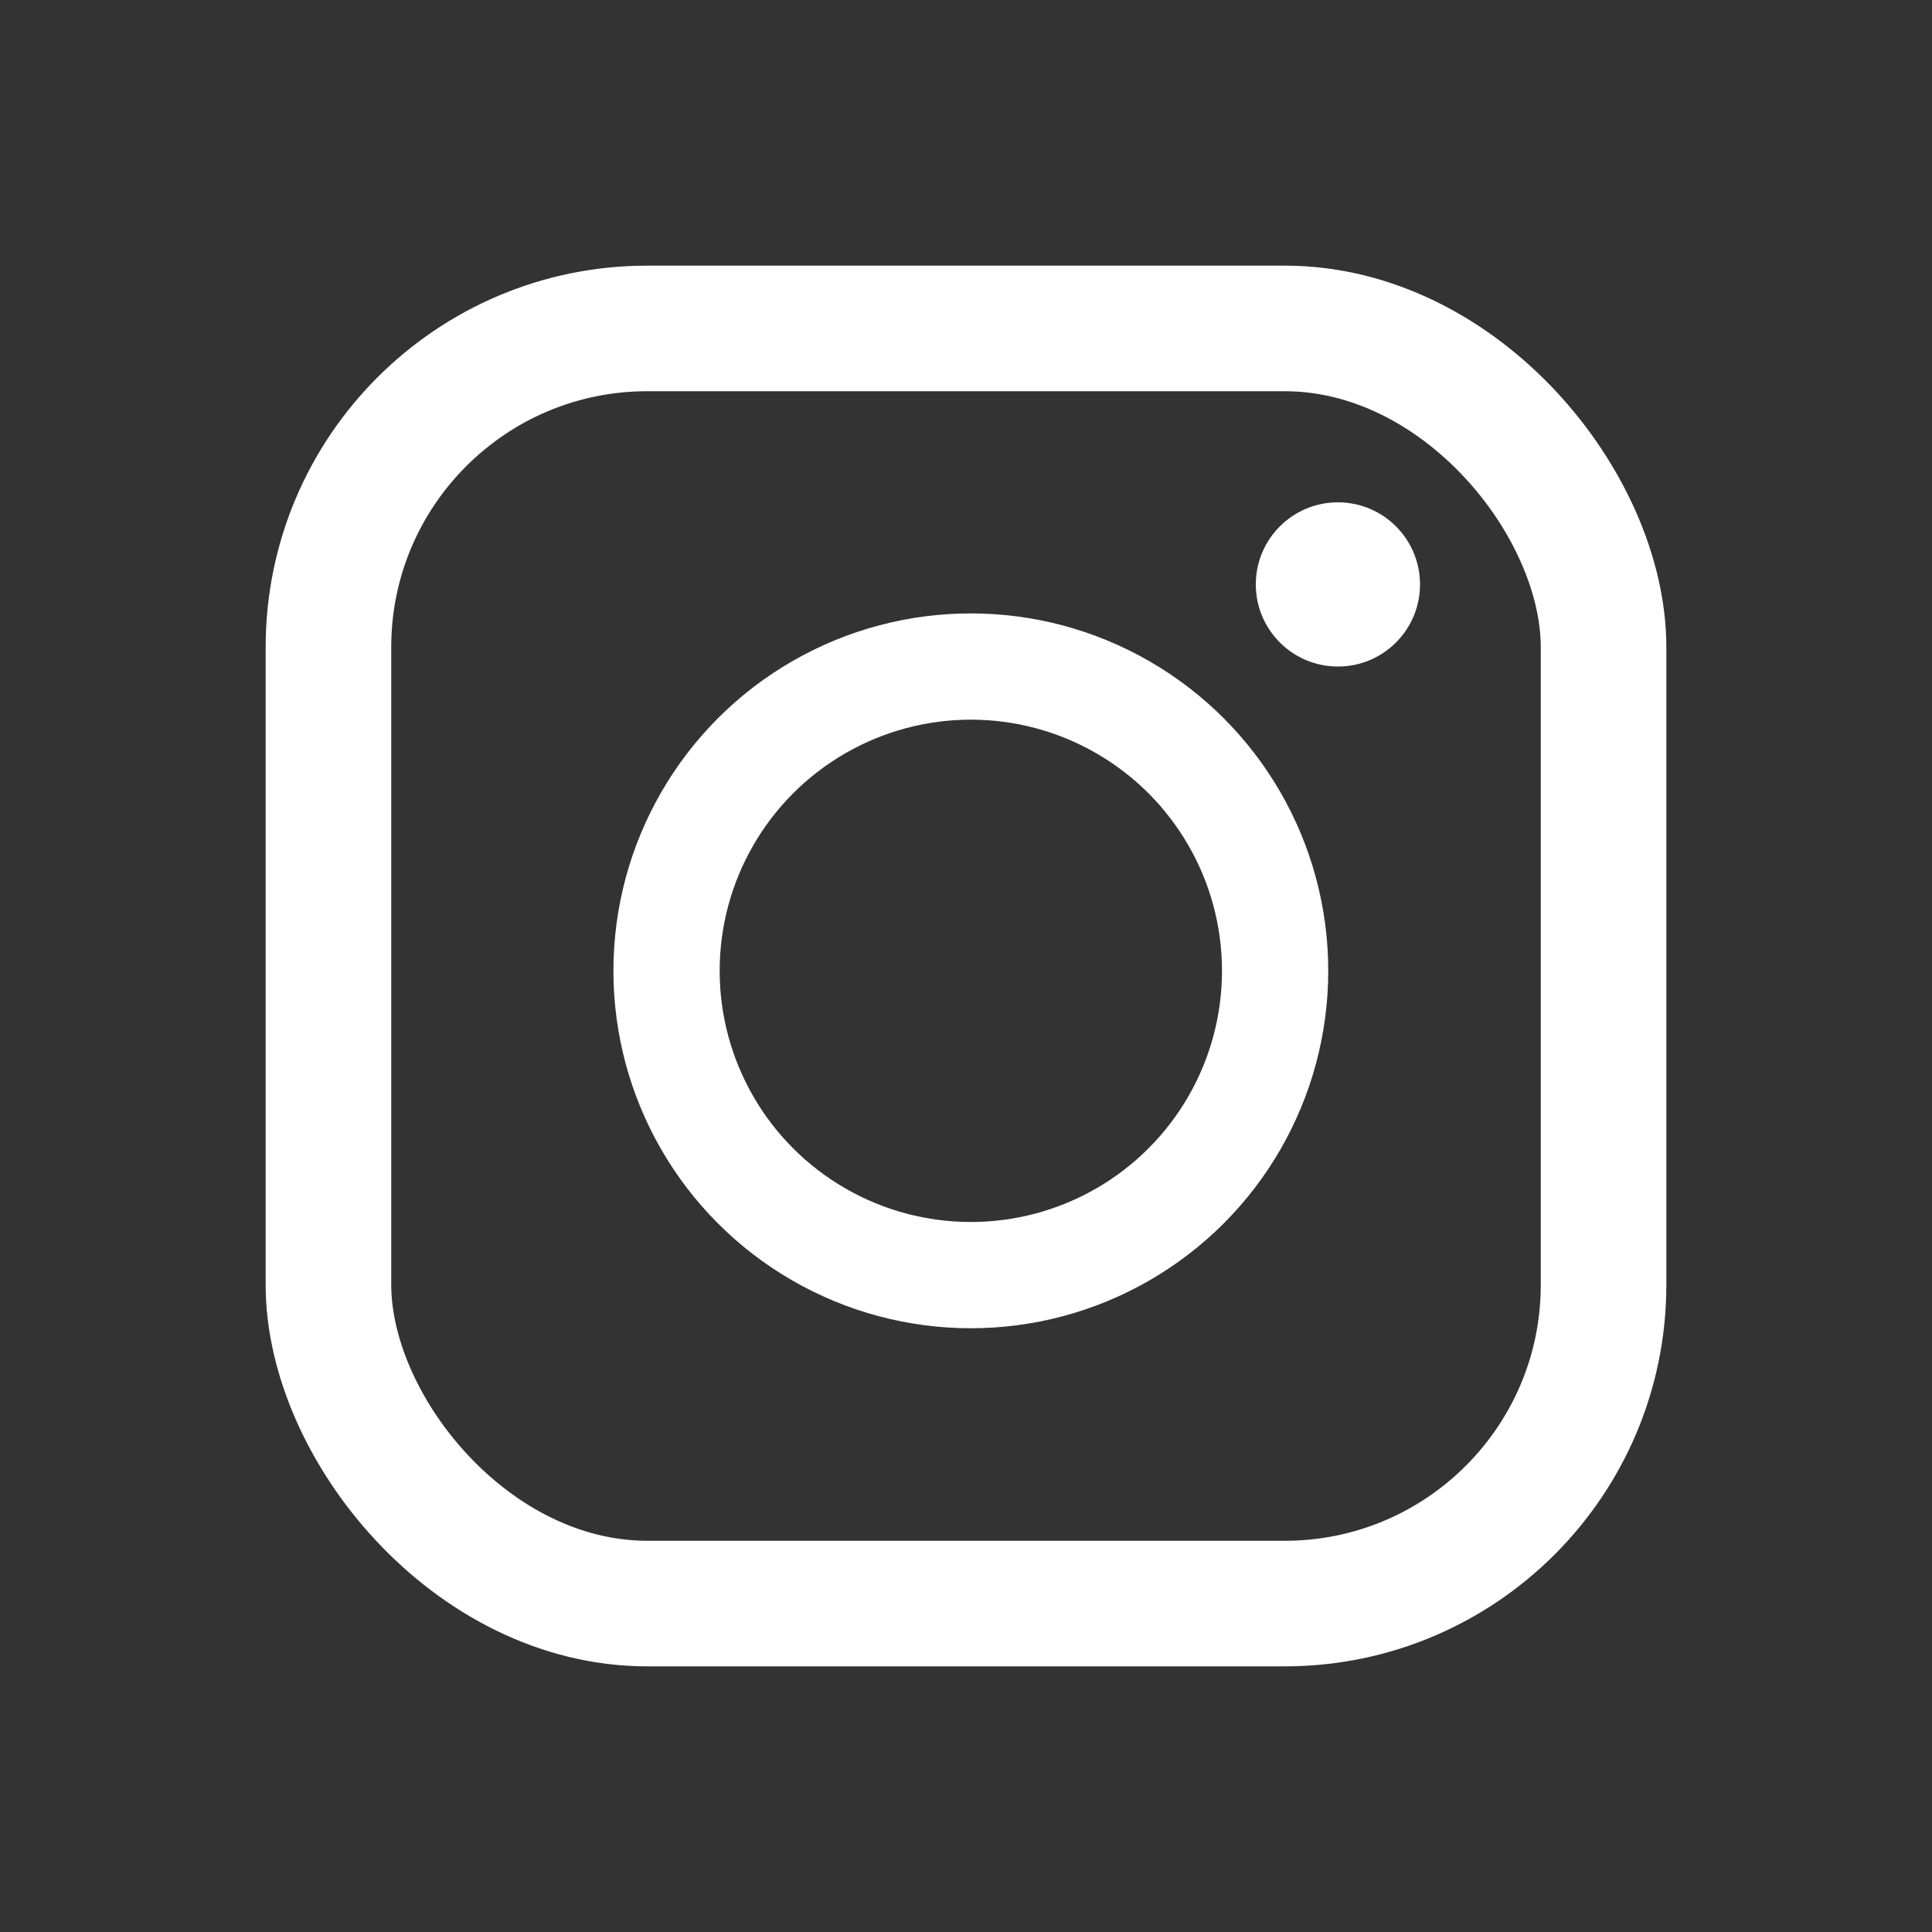 <?xml version="1.0" encoding="UTF-8"?>
<svg width="200px" height="200px" viewBox="0 0 200 200" version="1.1" xmlns="http://www.w3.org/2000/svg" xmlns:xlink="http://www.w3.org/1999/xlink">
    <rect x="0" y="0" width="200" height="200" fill="#333333" stroke="none"/>
    <!-- Generator: Sketch 57.1 (83088) - https://sketch.com -->
    <title>instagram</title>
    <desc>Created with Sketch.</desc>
    <g id="instagram" stroke="none" stroke-width="1" fill="none" fill-rule="evenodd">
        <rect id="Rectangle" stroke="#FFFFFF" stroke-width="13" stroke-linejoin="round" x="34" y="34" width="132" height="132" rx="33"></rect>
        <circle id="Oval" stroke="#FFFFFF" stroke-width="11" cx="100.5" cy="100.5" r="31.5"></circle>
        <circle id="Oval" fill="#FFFFFF" cx="138.5" cy="60.5" r="8.5"></circle>
    </g>
</svg>